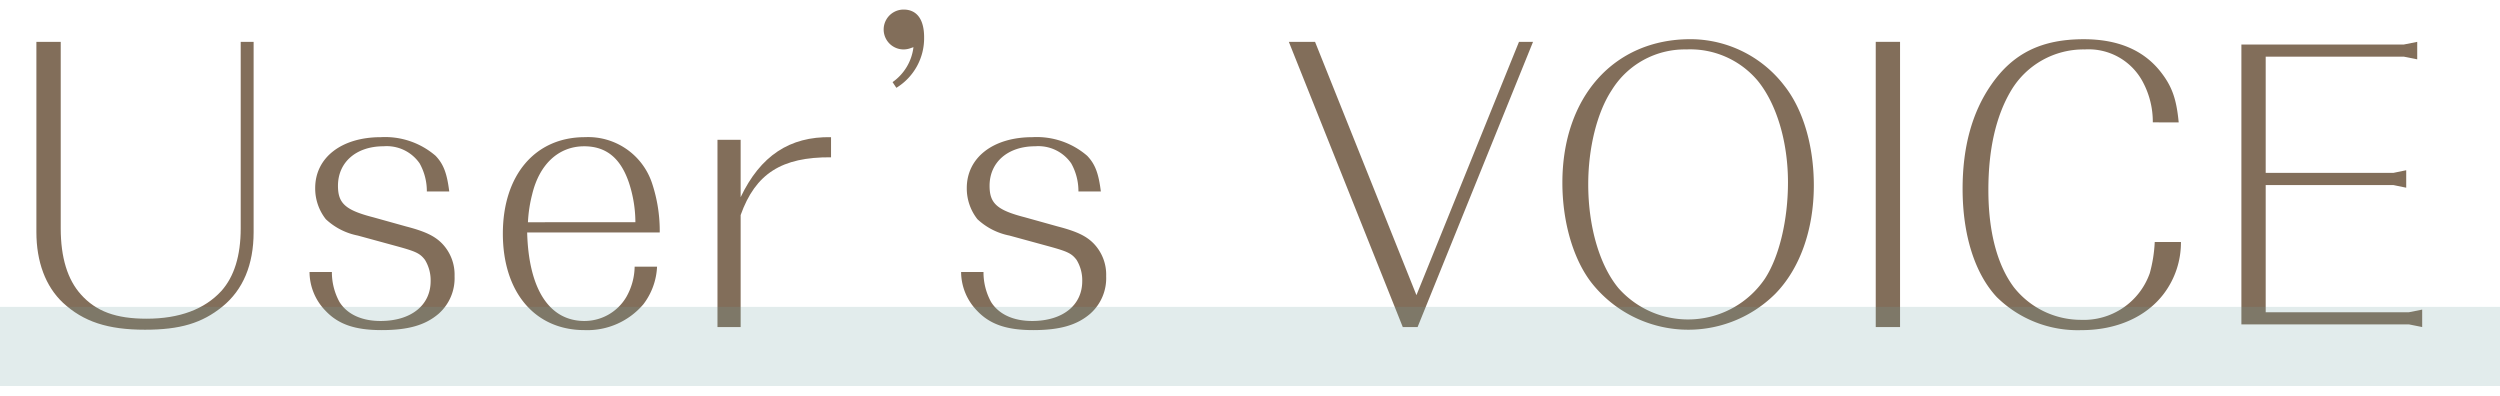 <svg xmlns="http://www.w3.org/2000/svg" viewBox="0 0 316 50"><path d="M7.676,28.86c0,3.7.863,6.48,2.544,8.352,1.92,2.16,4.464,3.072,8.3,3.072,4.177,0,7.345-1.2,9.457-3.5q2.448-2.736,2.449-7.92V5.289h1.632v24.05c0,4.129-1.345,7.3-3.937,9.409s-5.376,2.928-9.793,2.928c-4.7,0-7.776-1.008-10.369-3.408C5.756,36.2,4.6,33.083,4.6,29.339V5.289H7.676Z" fill="#826e5a"/><path d="M41.951,34.38a7.791,7.791,0,0,0,.961,3.792c.96,1.536,2.784,2.4,5.184,2.4,3.841,0,6.337-1.968,6.337-5.041a4.945,4.945,0,0,0-.72-2.687c-.624-.817-1.152-1.057-3.408-1.681l-5.089-1.391a8.233,8.233,0,0,1-4.032-2.065,6.276,6.276,0,0,1-1.344-3.936c0-3.84,3.312-6.433,8.305-6.433a9.767,9.767,0,0,1,6.912,2.353c1.007,1.055,1.44,2.208,1.728,4.512H53.953a7.192,7.192,0,0,0-.912-3.552A5.047,5.047,0,0,0,48.48,18.49c-3.457,0-5.76,2.017-5.76,4.993,0,2.208.912,3.072,4.464,3.984l4.129,1.152c2.4.624,3.648,1.2,4.608,2.208a5.656,5.656,0,0,1,1.536,4.08,6,6,0,0,1-2.016,4.753c-1.68,1.441-3.84,2.065-7.2,2.065s-5.472-.721-7.1-2.448a7.074,7.074,0,0,1-2.017-4.9Z" fill="#826e5a"/><path d="M66.633,29.387c.192,7.153,2.785,11.185,7.249,11.185a6.144,6.144,0,0,0,5.28-3.024,7.969,7.969,0,0,0,1.057-3.84h2.832a8.432,8.432,0,0,1-1.729,4.752,9.289,9.289,0,0,1-7.44,3.265c-6.288,0-10.321-4.8-10.321-12.194s4.08-12.193,10.369-12.193a8.51,8.51,0,0,1,8.5,5.856,19.035,19.035,0,0,1,.96,6.193Zm13.681-1.3A16.155,16.155,0,0,0,79.5,23.1c-1.056-3.12-2.88-4.609-5.664-4.609-3.217,0-5.664,2.256-6.576,6.1a17.462,17.462,0,0,0-.529,3.5Z" fill="#826e5a"/><path d="M93.618,24.923c2.5-5.232,6.193-7.681,11.425-7.585v2.545c-6.24-.049-9.553,2.063-11.425,7.3V41.34H90.689V17.674h2.929Z" fill="#826e5a"/><path d="M115.176,6.058a2.637,2.637,0,0,1-.961.191,2.52,2.52,0,1,1,0-5.04c1.681,0,2.593,1.248,2.593,3.5A7.351,7.351,0,0,1,113.3,11.1l-.48-.72a6.3,6.3,0,0,0,2.64-4.417Z" fill="#826e5a"/><path d="M124.314,34.38a7.794,7.794,0,0,0,.959,3.792c.961,1.536,2.786,2.4,5.186,2.4,3.84,0,6.336-1.968,6.336-5.041a4.937,4.937,0,0,0-.72-2.687c-.624-.817-1.152-1.057-3.408-1.681l-5.089-1.391a8.247,8.247,0,0,1-4.032-2.065,6.283,6.283,0,0,1-1.345-3.936c0-3.84,3.313-6.433,8.306-6.433a9.76,9.76,0,0,1,6.912,2.353c1.009,1.055,1.44,2.208,1.728,4.512h-2.833a7.17,7.17,0,0,0-.912-3.552,5.044,5.044,0,0,0-4.559-2.161c-3.456,0-5.761,2.017-5.761,4.993,0,2.208.912,3.072,4.465,3.984l4.128,1.152c2.4.624,3.648,1.2,4.608,2.208a5.66,5.66,0,0,1,1.536,4.08A6,6,0,0,1,137.8,39.66c-1.68,1.441-3.84,2.065-7.2,2.065S125.13,41,123.5,39.277a7.065,7.065,0,0,1-2.016-4.9Z" fill="#826e5a"/><path d="M162.909,5.289h3.313l12.817,32.019L192,5.289h1.775L179.183,41.34h-1.872Z" fill="#826e5a"/><path d="M225.523,10.81c2.4,3.024,3.745,7.633,3.745,12.625,0,5.616-1.777,10.56-4.9,13.729a15.58,15.58,0,0,1-23.139-1.345c-2.351-2.975-3.744-7.728-3.744-12.72,0-10.849,6.53-18.146,16.178-18.146A14.984,14.984,0,0,1,225.523,10.81Zm-21.794.576c-1.872,2.832-2.976,7.345-2.976,11.905,0,5.376,1.44,10.273,3.841,13.152a11.742,11.742,0,0,0,18.48-1.2C224.9,32.459,226,27.8,226,23.051c0-5.137-1.44-9.937-3.841-12.865a11.158,11.158,0,0,0-9.024-3.937A10.849,10.849,0,0,0,203.729,11.386Z" fill="#826e5a"/><path d="M237.094,5.289h3.072V41.34h-3.072Z" fill="#826e5a"/><path d="M272.115,15.466a10.67,10.67,0,0,0-1.2-4.992,7.752,7.752,0,0,0-7.393-4.225,10.655,10.655,0,0,0-9.313,5.185c-1.92,3.216-2.879,7.44-2.879,12.577,0,5.232,1.1,9.457,3.216,12.289a10.81,10.81,0,0,0,8.5,4.128,8.84,8.84,0,0,0,8.687-5.9,17.748,17.748,0,0,0,.625-3.937h3.313a10.729,10.729,0,0,1-2.16,6.529c-2.209,2.928-5.953,4.609-10.418,4.609a14.571,14.571,0,0,1-10.7-4.177c-2.783-2.977-4.321-7.873-4.321-13.682,0-5.28,1.2-9.7,3.649-13.2,2.736-3.936,6.337-5.713,11.666-5.713q6.406,0,9.648,4.032c1.489,1.873,2.065,3.457,2.352,6.481Z" fill="#826e5a"/><path d="M283.312,5.625h20.545l1.68-.336V7.5l-1.68-.336H286.384v14.69h16.129l1.633-.336v2.208l-1.633-.336H286.384V39.468h18.1l1.68-.336V41.34L304.481,41H283.312Z" fill="#826e5a"/><rect y="38.791" width="316" height="10" fill="#6ea0a0" opacity="0.2"/></svg>